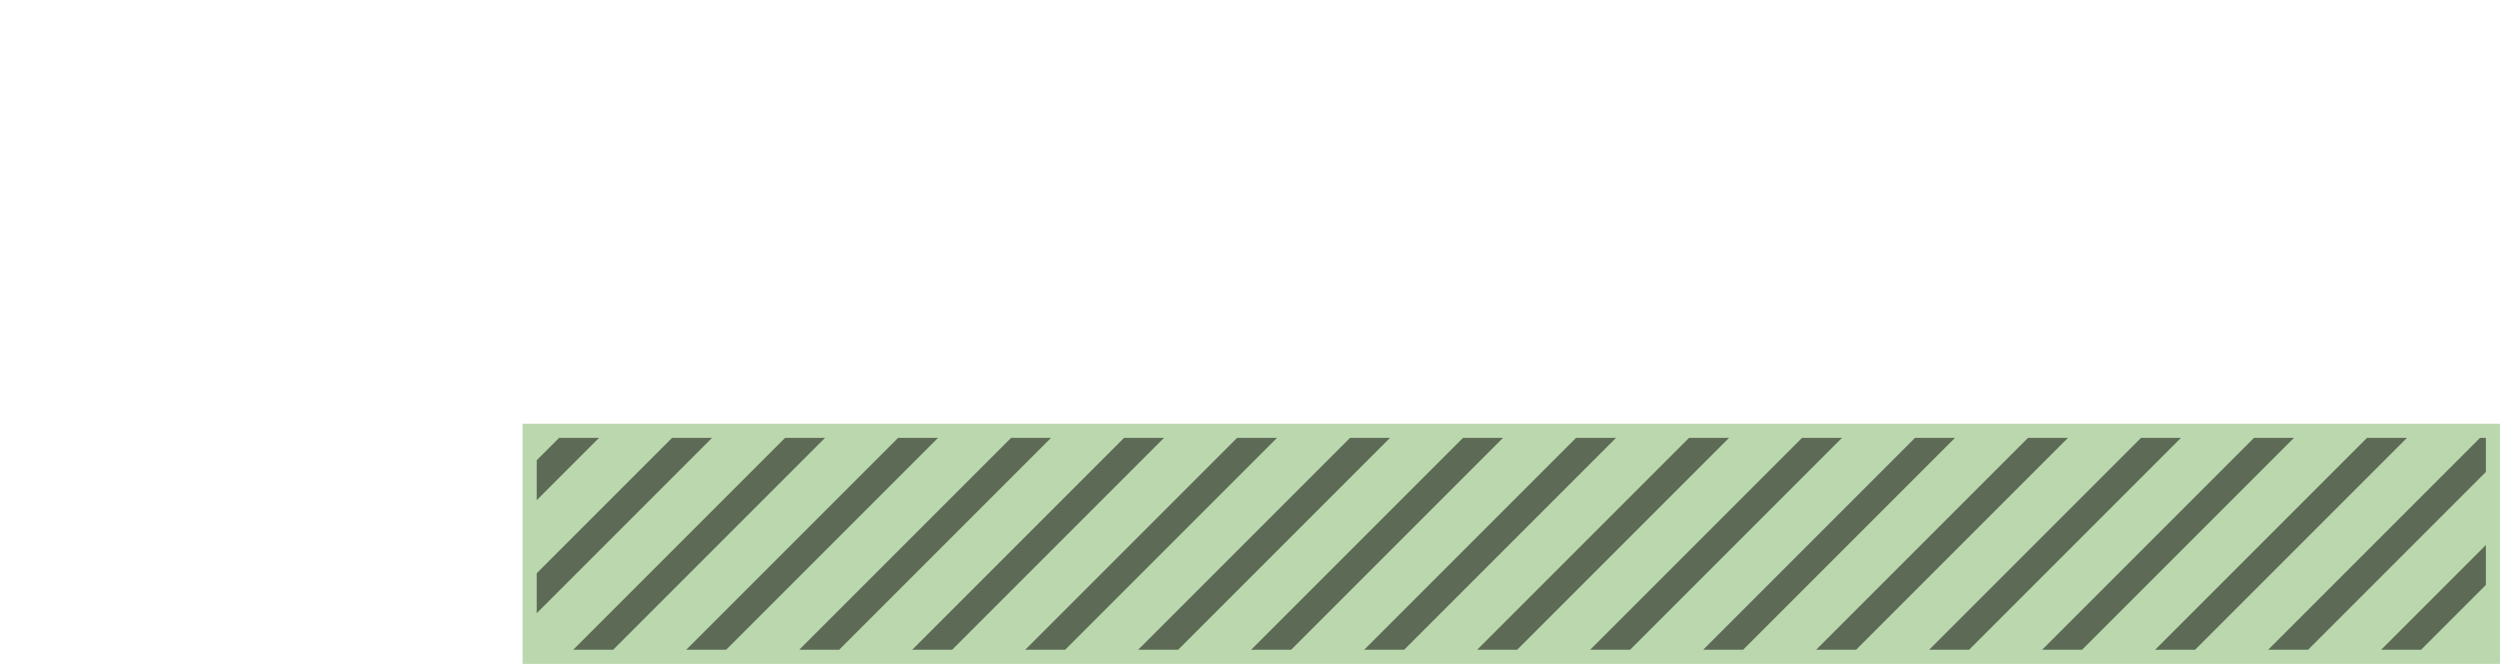 <svg xmlns="http://www.w3.org/2000/svg" version="1.1" width="177" height="47" viewBox="0 0 177 47"><defs><clipPath id="clip-1"><rect x="38" y="31" width="138" height="15"/></clipPath></defs><rect x="37" y="30" width="140" height="17" r="0" rx="0" ry="0" fill="#77b05d" stroke="none" style="stroke-width: 2px;fill-opacity: 0.5" stroke-width="2" fill-opacity="0.5"/><path fill="none" stroke="#000000" d="M -47,47 L 0,0" style="stroke-width: 2px;fill-opacity: 0;stroke-opacity: 0.5" stroke-width="2" fill-opacity="0" stroke-opacity="0.5" clip-path="url(#clip-1)"/><path fill="none" stroke="#000000" d="M -39,47 L 8,0" style="stroke-width: 2px;fill-opacity: 0;stroke-opacity: 0.5" stroke-width="2" fill-opacity="0" stroke-opacity="0.5" clip-path="url(#clip-1)"/><path fill="none" stroke="#000000" d="M -31,47 L 16,0" style="stroke-width: 2px;fill-opacity: 0;stroke-opacity: 0.5" stroke-width="2" fill-opacity="0" stroke-opacity="0.5" clip-path="url(#clip-1)"/><path fill="none" stroke="#000000" d="M -23,47 L 24,0" style="stroke-width: 2px;fill-opacity: 0;stroke-opacity: 0.5" stroke-width="2" fill-opacity="0" stroke-opacity="0.5" clip-path="url(#clip-1)"/><path fill="none" stroke="#000000" d="M -15,47 L 32,0" style="stroke-width: 2px;fill-opacity: 0;stroke-opacity: 0.5" stroke-width="2" fill-opacity="0" stroke-opacity="0.5" clip-path="url(#clip-1)"/><path fill="none" stroke="#000000" d="M -7,47 L 40,0" style="stroke-width: 2px;fill-opacity: 0;stroke-opacity: 0.5" stroke-width="2" fill-opacity="0" stroke-opacity="0.5" clip-path="url(#clip-1)"/><path fill="none" stroke="#000000" d="M 1,47 L 48,0" style="stroke-width: 2px;fill-opacity: 0;stroke-opacity: 0.5" stroke-width="2" fill-opacity="0" stroke-opacity="0.5" clip-path="url(#clip-1)"/><path fill="none" stroke="#000000" d="M 9,47 L 56,0" style="stroke-width: 2px;fill-opacity: 0;stroke-opacity: 0.5" stroke-width="2" fill-opacity="0" stroke-opacity="0.5" clip-path="url(#clip-1)"/><path fill="none" stroke="#000000" d="M 17,47 L 64,0" style="stroke-width: 2px;fill-opacity: 0;stroke-opacity: 0.5" stroke-width="2" fill-opacity="0" stroke-opacity="0.5" clip-path="url(#clip-1)"/><path fill="none" stroke="#000000" d="M 25,47 L 72,0" style="stroke-width: 2px;fill-opacity: 0;stroke-opacity: 0.5" stroke-width="2" fill-opacity="0" stroke-opacity="0.5" clip-path="url(#clip-1)"/><path fill="none" stroke="#000000" d="M 33,47 L 80,0" style="stroke-width: 2px;fill-opacity: 0;stroke-opacity: 0.5" stroke-width="2" fill-opacity="0" stroke-opacity="0.5" clip-path="url(#clip-1)"/><path fill="none" stroke="#000000" d="M 41,47 L 88,0" style="stroke-width: 2px;fill-opacity: 0;stroke-opacity: 0.5" stroke-width="2" fill-opacity="0" stroke-opacity="0.5" clip-path="url(#clip-1)"/><path fill="none" stroke="#000000" d="M 49,47 L 96,0" style="stroke-width: 2px;fill-opacity: 0;stroke-opacity: 0.5" stroke-width="2" fill-opacity="0" stroke-opacity="0.5" clip-path="url(#clip-1)"/><path fill="none" stroke="#000000" d="M 57,47 L 104,0" style="stroke-width: 2px;fill-opacity: 0;stroke-opacity: 0.5" stroke-width="2" fill-opacity="0" stroke-opacity="0.5" clip-path="url(#clip-1)"/><path fill="none" stroke="#000000" d="M 65,47 L 112,0" style="stroke-width: 2px;fill-opacity: 0;stroke-opacity: 0.5" stroke-width="2" fill-opacity="0" stroke-opacity="0.5" clip-path="url(#clip-1)"/><path fill="none" stroke="#000000" d="M 73,47 L 120,0" style="stroke-width: 2px;fill-opacity: 0;stroke-opacity: 0.5" stroke-width="2" fill-opacity="0" stroke-opacity="0.5" clip-path="url(#clip-1)"/><path fill="none" stroke="#000000" d="M 81,47 L 128,0" style="stroke-width: 2px;fill-opacity: 0;stroke-opacity: 0.5" stroke-width="2" fill-opacity="0" stroke-opacity="0.5" clip-path="url(#clip-1)"/><path fill="none" stroke="#000000" d="M 89,47 L 136,0" style="stroke-width: 2px;fill-opacity: 0;stroke-opacity: 0.5" stroke-width="2" fill-opacity="0" stroke-opacity="0.5" clip-path="url(#clip-1)"/><path fill="none" stroke="#000000" d="M 97,47 L 144,0" style="stroke-width: 2px;fill-opacity: 0;stroke-opacity: 0.5" stroke-width="2" fill-opacity="0" stroke-opacity="0.5" clip-path="url(#clip-1)"/><path fill="none" stroke="#000000" d="M 105,47 L 152,0" style="stroke-width: 2px;fill-opacity: 0;stroke-opacity: 0.5" stroke-width="2" fill-opacity="0" stroke-opacity="0.5" clip-path="url(#clip-1)"/><path fill="none" stroke="#000000" d="M 113,47 L 160,0" style="stroke-width: 2px;fill-opacity: 0;stroke-opacity: 0.5" stroke-width="2" fill-opacity="0" stroke-opacity="0.5" clip-path="url(#clip-1)"/><path fill="none" stroke="#000000" d="M 121,47 L 168,0" style="stroke-width: 2px;fill-opacity: 0;stroke-opacity: 0.5" stroke-width="2" fill-opacity="0" stroke-opacity="0.5" clip-path="url(#clip-1)"/><path fill="none" stroke="#000000" d="M 129,47 L 176,0" style="stroke-width: 2px;fill-opacity: 0;stroke-opacity: 0.5" stroke-width="2" fill-opacity="0" stroke-opacity="0.5" clip-path="url(#clip-1)"/><path fill="none" stroke="#000000" d="M 137,47 L 184,0" style="stroke-width: 2px;fill-opacity: 0;stroke-opacity: 0.5" stroke-width="2" fill-opacity="0" stroke-opacity="0.5" clip-path="url(#clip-1)"/><path fill="none" stroke="#000000" d="M 145,47 L 192,0" style="stroke-width: 2px;fill-opacity: 0;stroke-opacity: 0.5" stroke-width="2" fill-opacity="0" stroke-opacity="0.5" clip-path="url(#clip-1)"/><path fill="none" stroke="#000000" d="M 153,47 L 200,0" style="stroke-width: 2px;fill-opacity: 0;stroke-opacity: 0.5" stroke-width="2" fill-opacity="0" stroke-opacity="0.5" clip-path="url(#clip-1)"/><path fill="none" stroke="#000000" d="M 161,47 L 208,0" style="stroke-width: 2px;fill-opacity: 0;stroke-opacity: 0.5" stroke-width="2" fill-opacity="0" stroke-opacity="0.5" clip-path="url(#clip-1)"/><path fill="none" stroke="#000000" d="M 169,47 L 216,0" style="stroke-width: 2px;fill-opacity: 0;stroke-opacity: 0.5" stroke-width="2" fill-opacity="0" stroke-opacity="0.5" clip-path="url(#clip-1)"/></svg>
